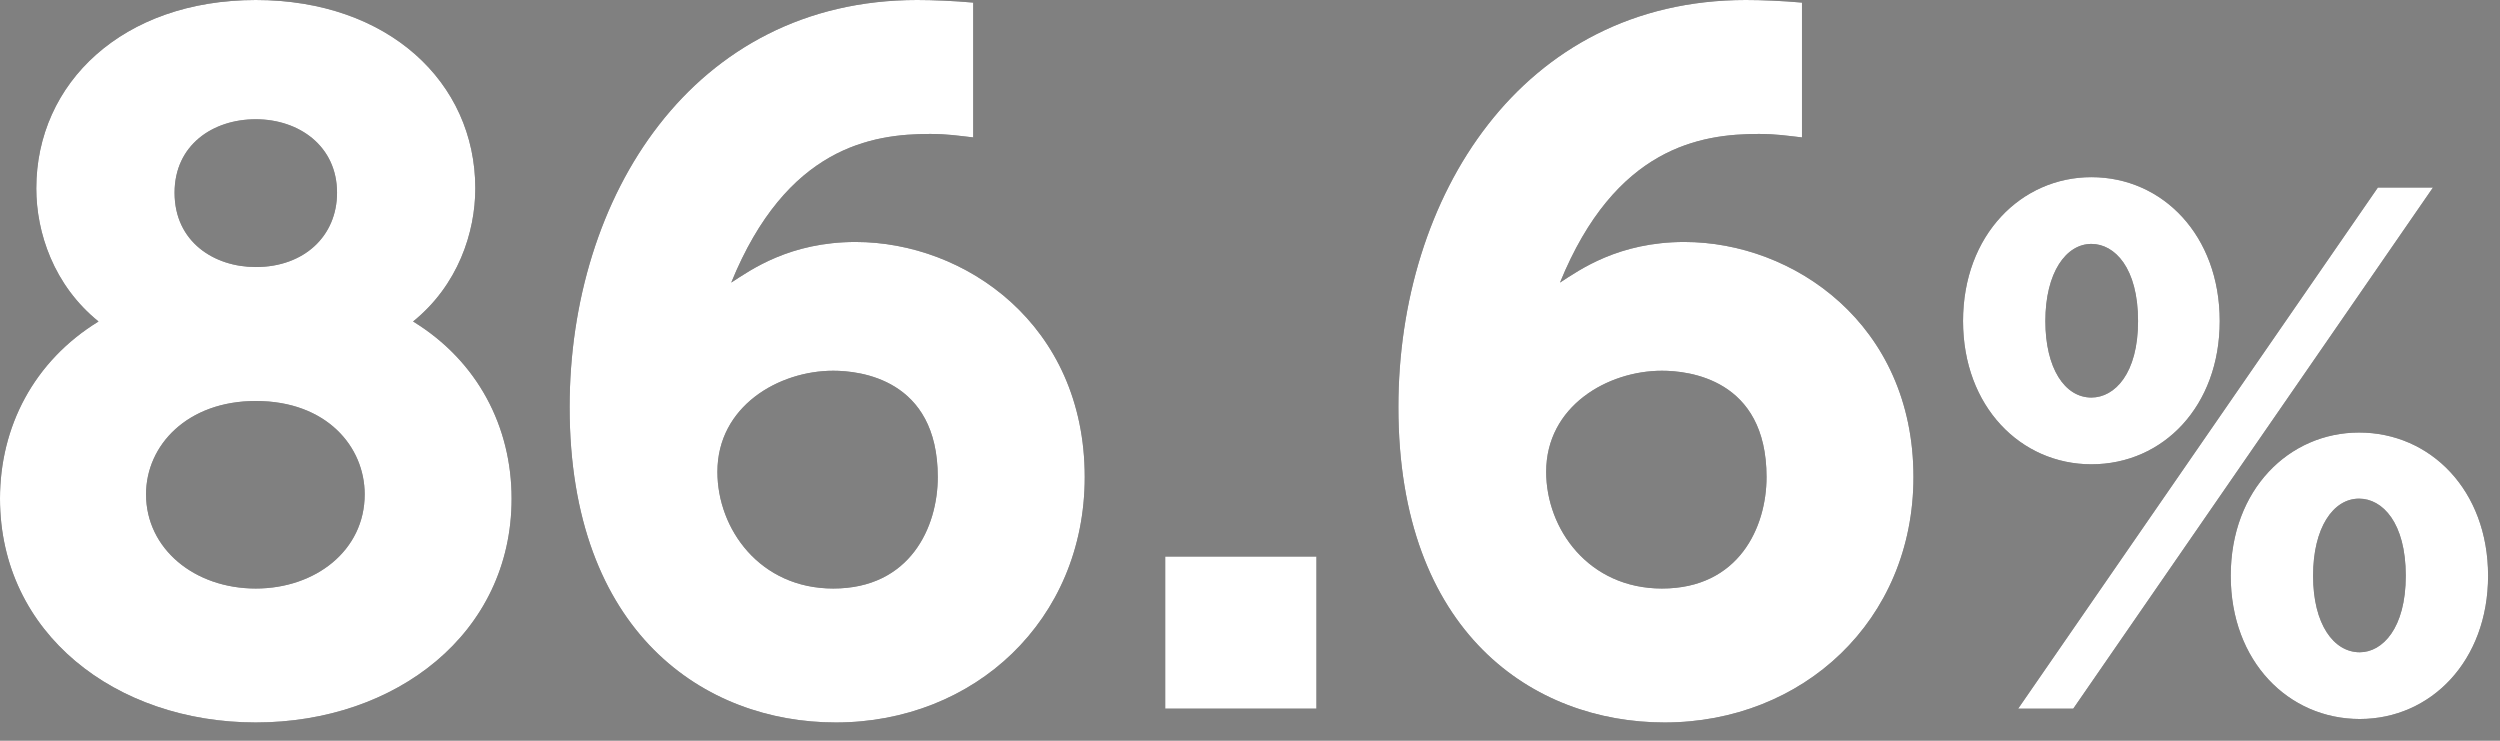 <svg width="81" height="24" viewBox="0 0 81 24" fill="none" xmlns="http://www.w3.org/2000/svg">
<rect x="0" y="0" width="81" height="24" fill="#808080" stroke="none"/>
<path d="M63.603 10.402C63.603 7.609 65.493 5.74 67.761 5.74C70.072 5.74 71.919 7.63 71.919 10.402C71.919 13.153 70.093 15.043 67.761 15.043C65.472 15.043 63.603 13.174 63.603 10.402ZM66.27 10.402C66.27 11.935 66.9 12.88 67.761 12.88C68.517 12.88 69.273 12.103 69.273 10.402C69.273 8.68 68.517 7.903 67.761 7.903C66.942 7.903 66.27 8.827 66.27 10.402ZM72.276 18.655C72.276 15.862 74.166 14.014 76.434 14.014C78.745 14.014 80.614 15.883 80.614 18.655C80.614 21.406 78.766 23.296 76.456 23.296C74.145 23.296 72.276 21.427 72.276 18.655ZM74.944 18.655C74.944 20.23 75.615 21.133 76.456 21.133C77.191 21.133 77.947 20.356 77.947 18.655C77.947 16.933 77.191 16.156 76.434 16.156C75.594 16.156 74.944 17.101 74.944 18.655ZM65.388 22.96L77.043 6.076H78.829L67.174 22.96H65.388Z" fill="#222222"/>
<path d="M63.603 10.402C63.603 7.609 65.493 5.74 67.761 5.74C70.072 5.74 71.919 7.63 71.919 10.402C71.919 13.153 70.093 15.043 67.761 15.043C65.472 15.043 63.603 13.174 63.603 10.402ZM66.27 10.402C66.27 11.935 66.9 12.88 67.761 12.88C68.517 12.88 69.273 12.103 69.273 10.402C69.273 8.68 68.517 7.903 67.761 7.903C66.942 7.903 66.27 8.827 66.27 10.402ZM72.276 18.655C72.276 15.862 74.166 14.014 76.434 14.014C78.745 14.014 80.614 15.883 80.614 18.655C80.614 21.406 78.766 23.296 76.456 23.296C74.145 23.296 72.276 21.427 72.276 18.655ZM74.944 18.655C74.944 20.23 75.615 21.133 76.456 21.133C77.191 21.133 77.947 20.356 77.947 18.655C77.947 16.933 77.191 16.156 76.434 16.156C75.594 16.156 74.944 17.101 74.944 18.655ZM65.388 22.96L77.043 6.076H78.829L67.174 22.96H65.388Z" fill="white"/>
<path d="M58.384 0.084V4.452C57.88 4.396 57.544 4.34 56.984 4.34C55.108 4.34 52.336 4.76 50.544 9.156C51.188 8.736 52.448 7.84 54.576 7.84C58.104 7.84 61.996 10.5 61.996 15.456C61.996 20.104 58.412 23.408 53.932 23.408C49.704 23.408 45.308 20.524 45.308 13.188C45.308 6.384 49.284 0 56.564 0C57.068 0 57.768 0.028 58.384 0.084ZM57.236 15.456C57.236 12.264 54.688 12.012 53.848 12.012C52.084 12.012 50.096 13.16 50.096 15.288C50.096 17.136 51.468 19.068 53.848 19.068C56.34 19.068 57.236 17.08 57.236 15.456Z" fill="#222222"/>
<path d="M58.384 0.084V4.452C57.88 4.396 57.544 4.34 56.984 4.34C55.108 4.34 52.336 4.76 50.544 9.156C51.188 8.736 52.448 7.84 54.576 7.84C58.104 7.84 61.996 10.5 61.996 15.456C61.996 20.104 58.412 23.408 53.932 23.408C49.704 23.408 45.308 20.524 45.308 13.188C45.308 6.384 49.284 0 56.564 0C57.068 0 57.768 0.028 58.384 0.084ZM57.236 15.456C57.236 12.264 54.688 12.012 53.848 12.012C52.084 12.012 50.096 13.16 50.096 15.288C50.096 17.136 51.468 19.068 53.848 19.068C56.34 19.068 57.236 17.08 57.236 15.456Z" fill="white"/>
<path d="M37.753 18.032H42.653V22.96H37.753V18.032Z" fill="#222222"/>
<path d="M37.753 18.032H42.653V22.96H37.753V18.032Z" fill="white"/>
<path d="M31.532 0.084V4.452C31.029 4.396 30.692 4.34 30.133 4.34C28.256 4.34 25.485 4.76 23.692 9.156C24.337 8.736 25.596 7.84 27.724 7.84C31.253 7.84 35.145 10.5 35.145 15.456C35.145 20.104 31.561 23.408 27.081 23.408C22.852 23.408 18.456 20.524 18.456 13.188C18.456 6.384 22.433 0 29.712 0C30.216 0 30.916 0.028 31.532 0.084ZM30.384 15.456C30.384 12.264 27.837 12.012 26.997 12.012C25.233 12.012 23.244 13.16 23.244 15.288C23.244 17.136 24.616 19.068 26.997 19.068C29.488 19.068 30.384 17.08 30.384 15.456Z" fill="#222222"/>
<path d="M31.532 0.084V4.452C31.029 4.396 30.692 4.34 30.133 4.34C28.256 4.34 25.485 4.76 23.692 9.156C24.337 8.736 25.596 7.84 27.724 7.84C31.253 7.84 35.145 10.5 35.145 15.456C35.145 20.104 31.561 23.408 27.081 23.408C22.852 23.408 18.456 20.524 18.456 13.188C18.456 6.384 22.433 0 29.712 0C30.216 0 30.916 0.028 31.532 0.084ZM30.384 15.456C30.384 12.264 27.837 12.012 26.997 12.012C25.233 12.012 23.244 13.16 23.244 15.288C23.244 17.136 24.616 19.068 26.997 19.068C29.488 19.068 30.384 17.08 30.384 15.456Z" fill="white"/>
<path d="M13.384 10.416C15.484 11.704 16.576 13.832 16.576 16.156C16.576 20.524 12.824 23.408 8.288 23.408C3.752 23.408 0 20.524 0 16.156C0 13.832 1.092 11.704 3.192 10.416C1.736 9.24 1.176 7.532 1.176 6.104C1.176 2.688 3.976 0 8.288 0C12.572 0 15.4 2.66 15.4 6.104C15.4 7.532 14.84 9.24 13.384 10.416ZM8.288 19.068C10.22 19.068 11.816 17.836 11.816 16.016C11.816 14.476 10.584 12.992 8.288 12.992C6.076 12.992 4.732 14.42 4.732 16.016C4.732 17.78 6.3 19.068 8.288 19.068ZM8.288 8.652C9.856 8.652 10.92 7.644 10.92 6.244C10.92 4.732 9.688 3.864 8.288 3.864C6.888 3.864 5.656 4.704 5.656 6.244C5.656 7.84 6.944 8.652 8.288 8.652Z" fill="#222222"/>
<path d="M13.384 10.416C15.484 11.704 16.576 13.832 16.576 16.156C16.576 20.524 12.824 23.408 8.288 23.408C3.752 23.408 0 20.524 0 16.156C0 13.832 1.092 11.704 3.192 10.416C1.736 9.24 1.176 7.532 1.176 6.104C1.176 2.688 3.976 0 8.288 0C12.572 0 15.4 2.66 15.4 6.104C15.4 7.532 14.84 9.24 13.384 10.416ZM8.288 19.068C10.22 19.068 11.816 17.836 11.816 16.016C11.816 14.476 10.584 12.992 8.288 12.992C6.076 12.992 4.732 14.42 4.732 16.016C4.732 17.78 6.3 19.068 8.288 19.068ZM8.288 8.652C9.856 8.652 10.92 7.644 10.92 6.244C10.92 4.732 9.688 3.864 8.288 3.864C6.888 3.864 5.656 4.704 5.656 6.244C5.656 7.84 6.944 8.652 8.288 8.652Z" fill="white"/>
</svg>

